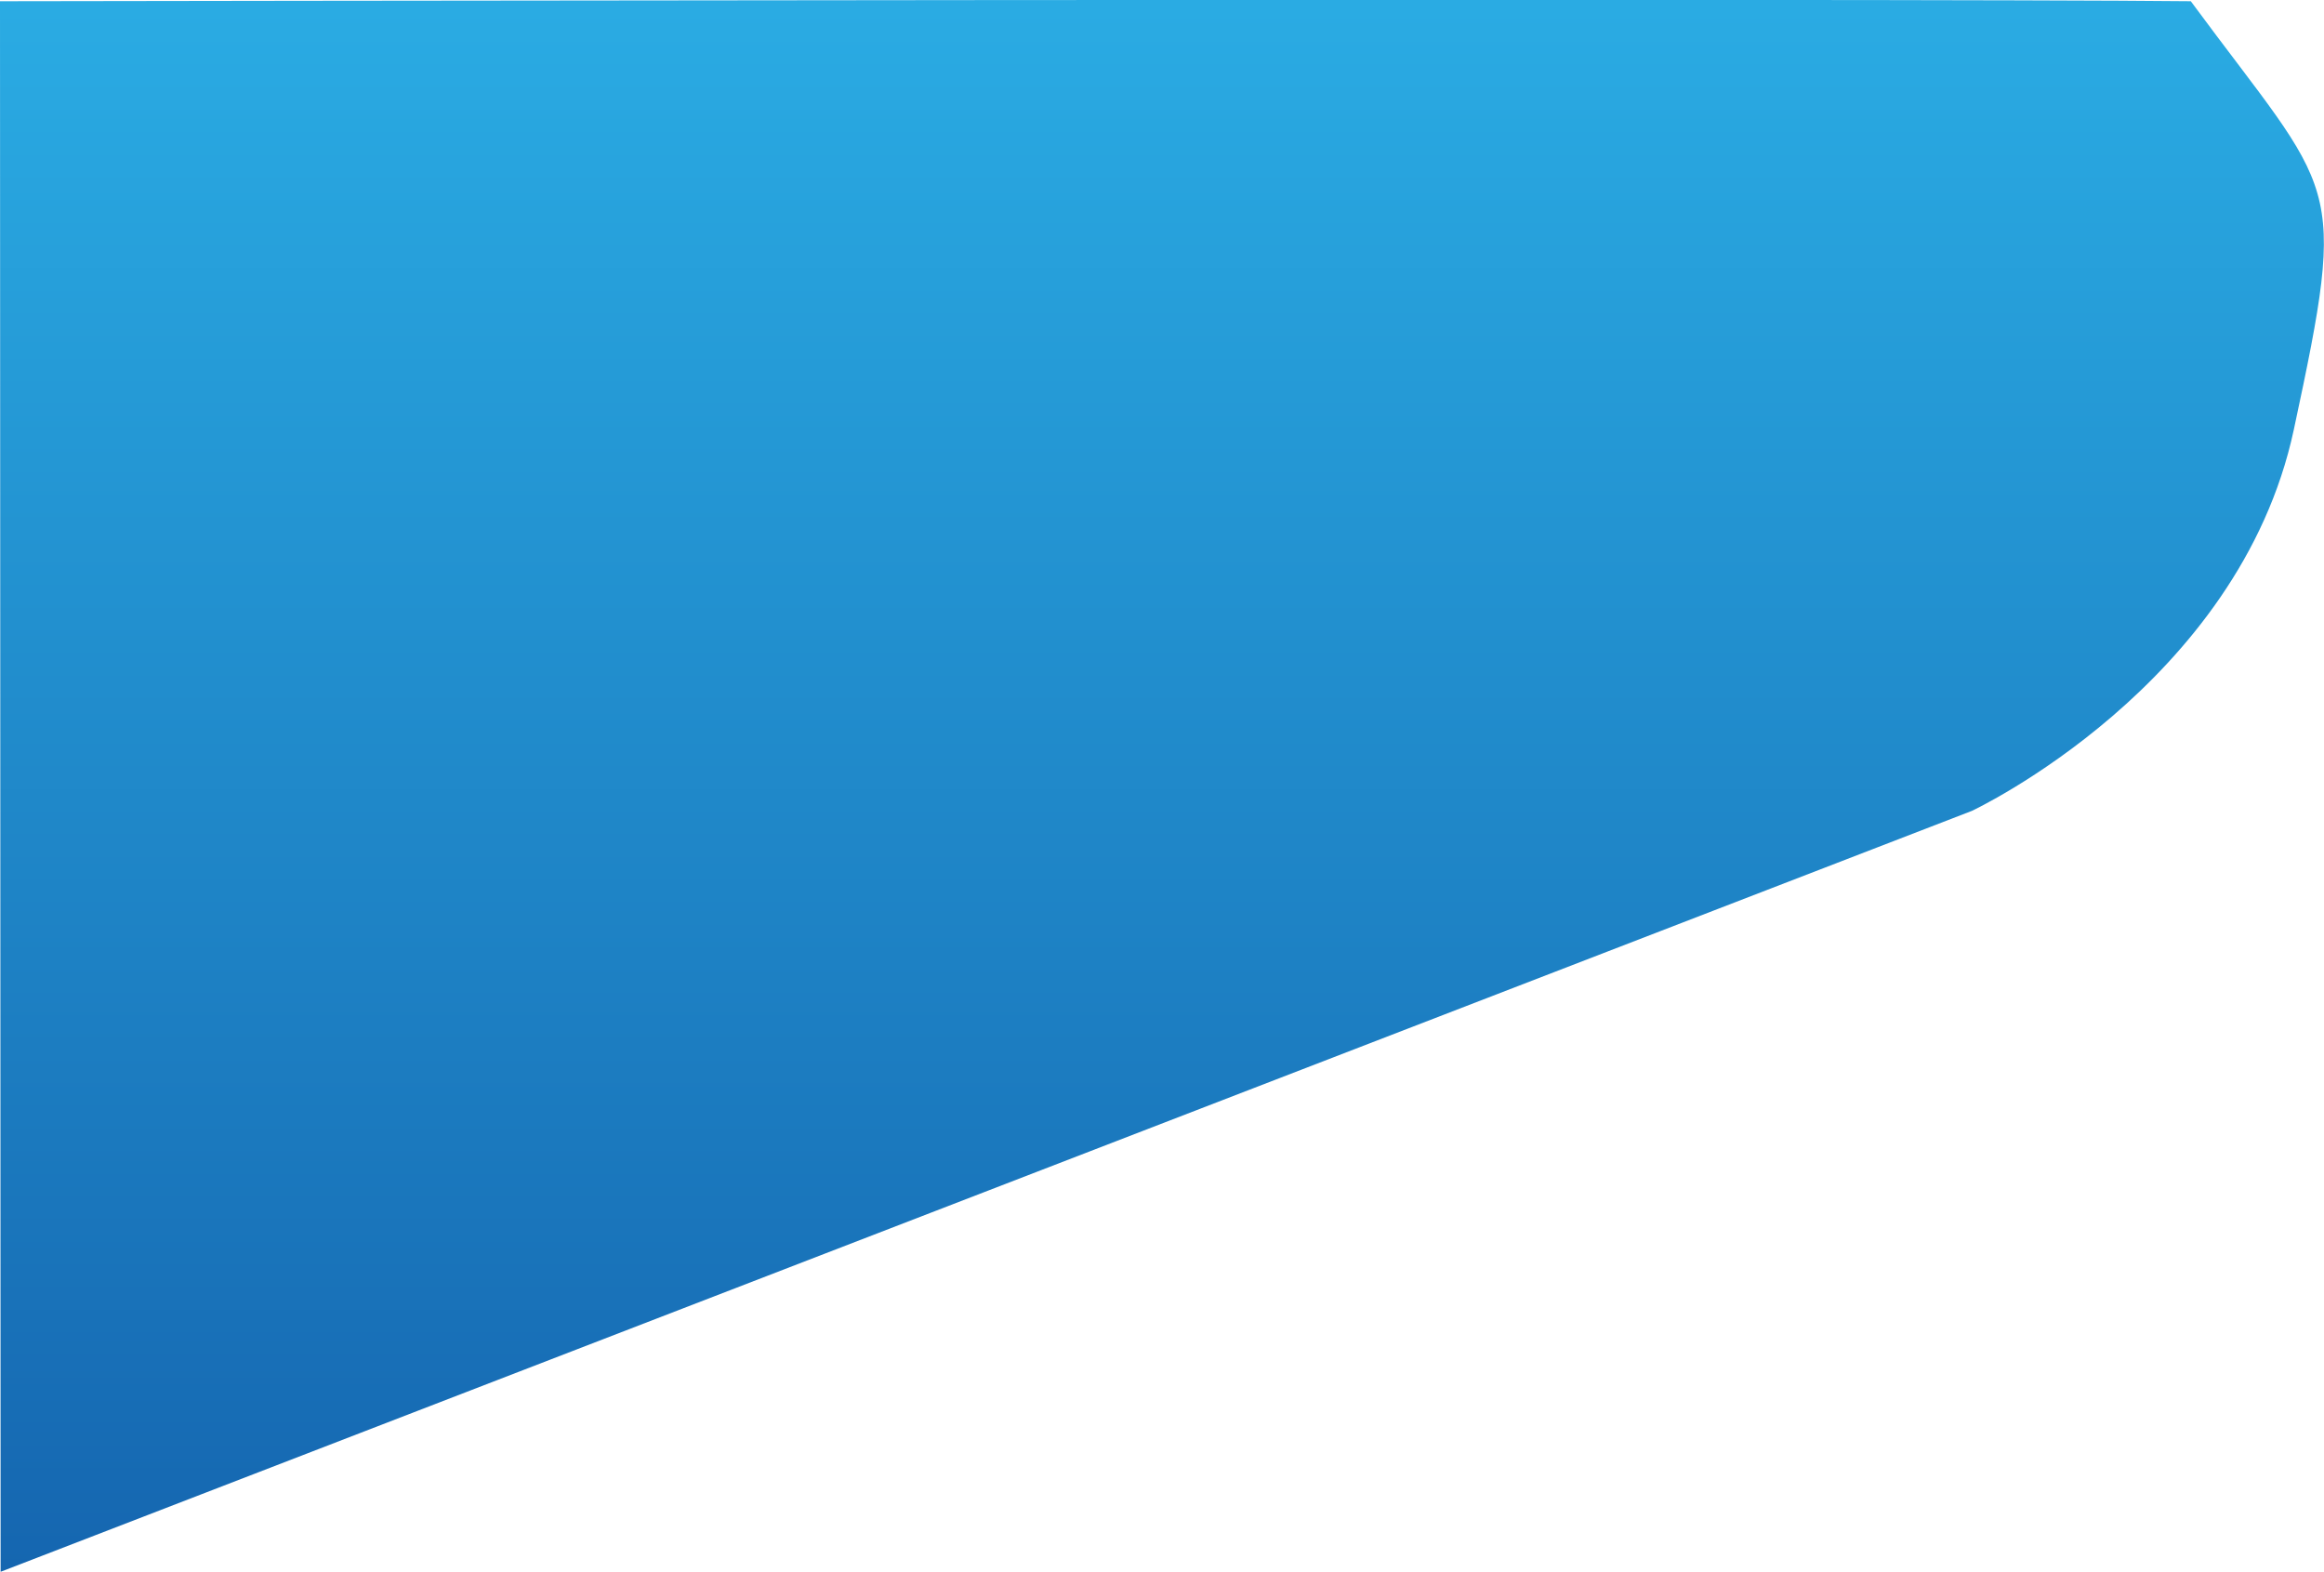 <svg xmlns="http://www.w3.org/2000/svg" xmlns:xlink="http://www.w3.org/1999/xlink" id="Layer_1" x="0px" y="0px" width="376.9px" height="254.9px" viewBox="0 0 376.9 254.9" style="enable-background:new 0 0 376.9 254.9;" xml:space="preserve">
<style type="text/css">
	.st0{fill:url(#Path_4_1_);}
</style>
<linearGradient id="Path_4_1_" gradientUnits="userSpaceOnUse" x1="-108.21" y1="547.746" x2="-108.21" y2="546.746" gradientTransform="matrix(376.944 0 0 -254.91 40977.391 139625.891)">
	<stop offset="0" style="stop-color:#2AABE3"></stop>
	<stop offset="1" style="stop-color:#1566B0"></stop>
</linearGradient>
<path id="Path_4" class="st0" d="M0.1,254.9l319.7-123.4c0,0,43.3-20.3,52.2-61.8s6.9-37.5-16.7-69.5C310-0.3,0,0.2,0,0.2L0.1,254.9  z"></path>
</svg>